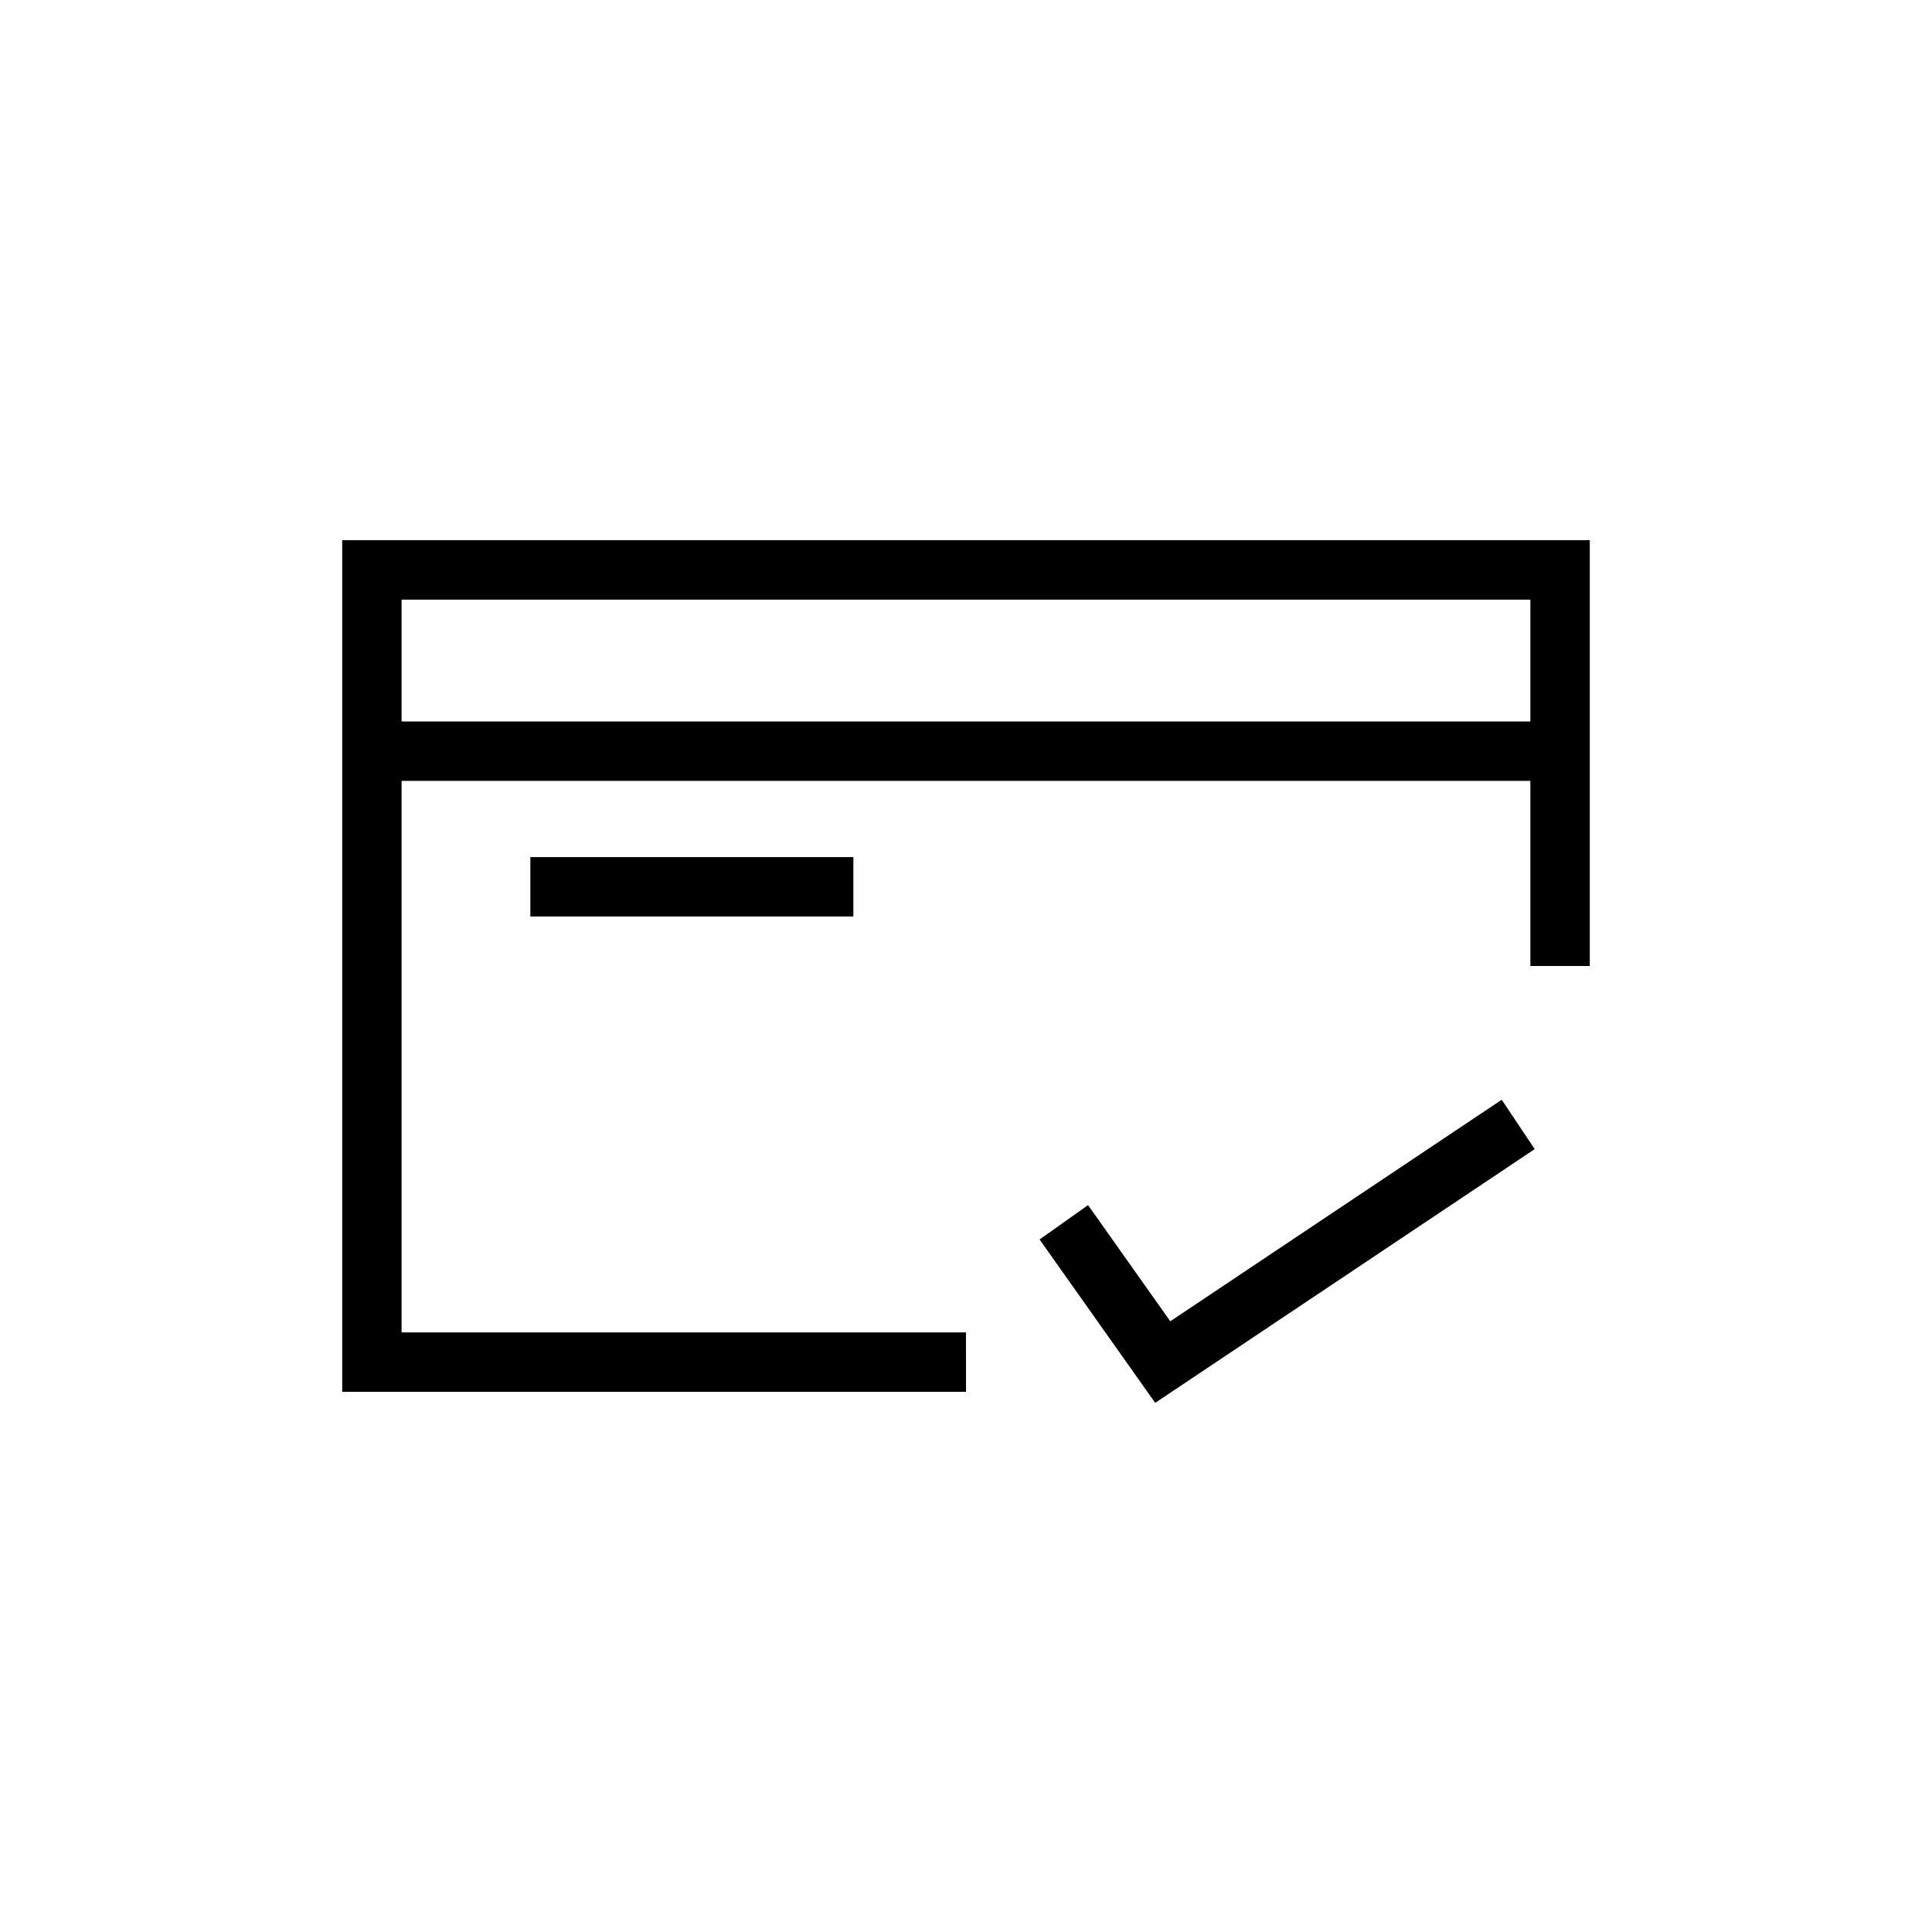 <?xml version="1.0" encoding="UTF-8"?>
<!-- Uploaded to: SVG Repo, www.svgrepo.com, Generator: SVG Repo Mixer Tools -->
<svg fill="#000000" width="800px" height="800px" version="1.1" viewBox="144 144 512 512" xmlns="http://www.w3.org/2000/svg">
 <g>
  <path d="m400 512.84h-165.31v-225.68h330.62v112.84h-15.746v-97.094h-299.14v194.19h149.57z"/>
  <path d="m242.56 335.2h314.88v15.742h-314.88z"/>
  <path d="m284.55 371.14h85.602v15.742h-85.602z"/>
  <path d="m450.14 515.77-30.641-43.297 12.848-9.102 21.789 30.781 87.836-58.711 8.738 13.086z"/>
 </g>
</svg>